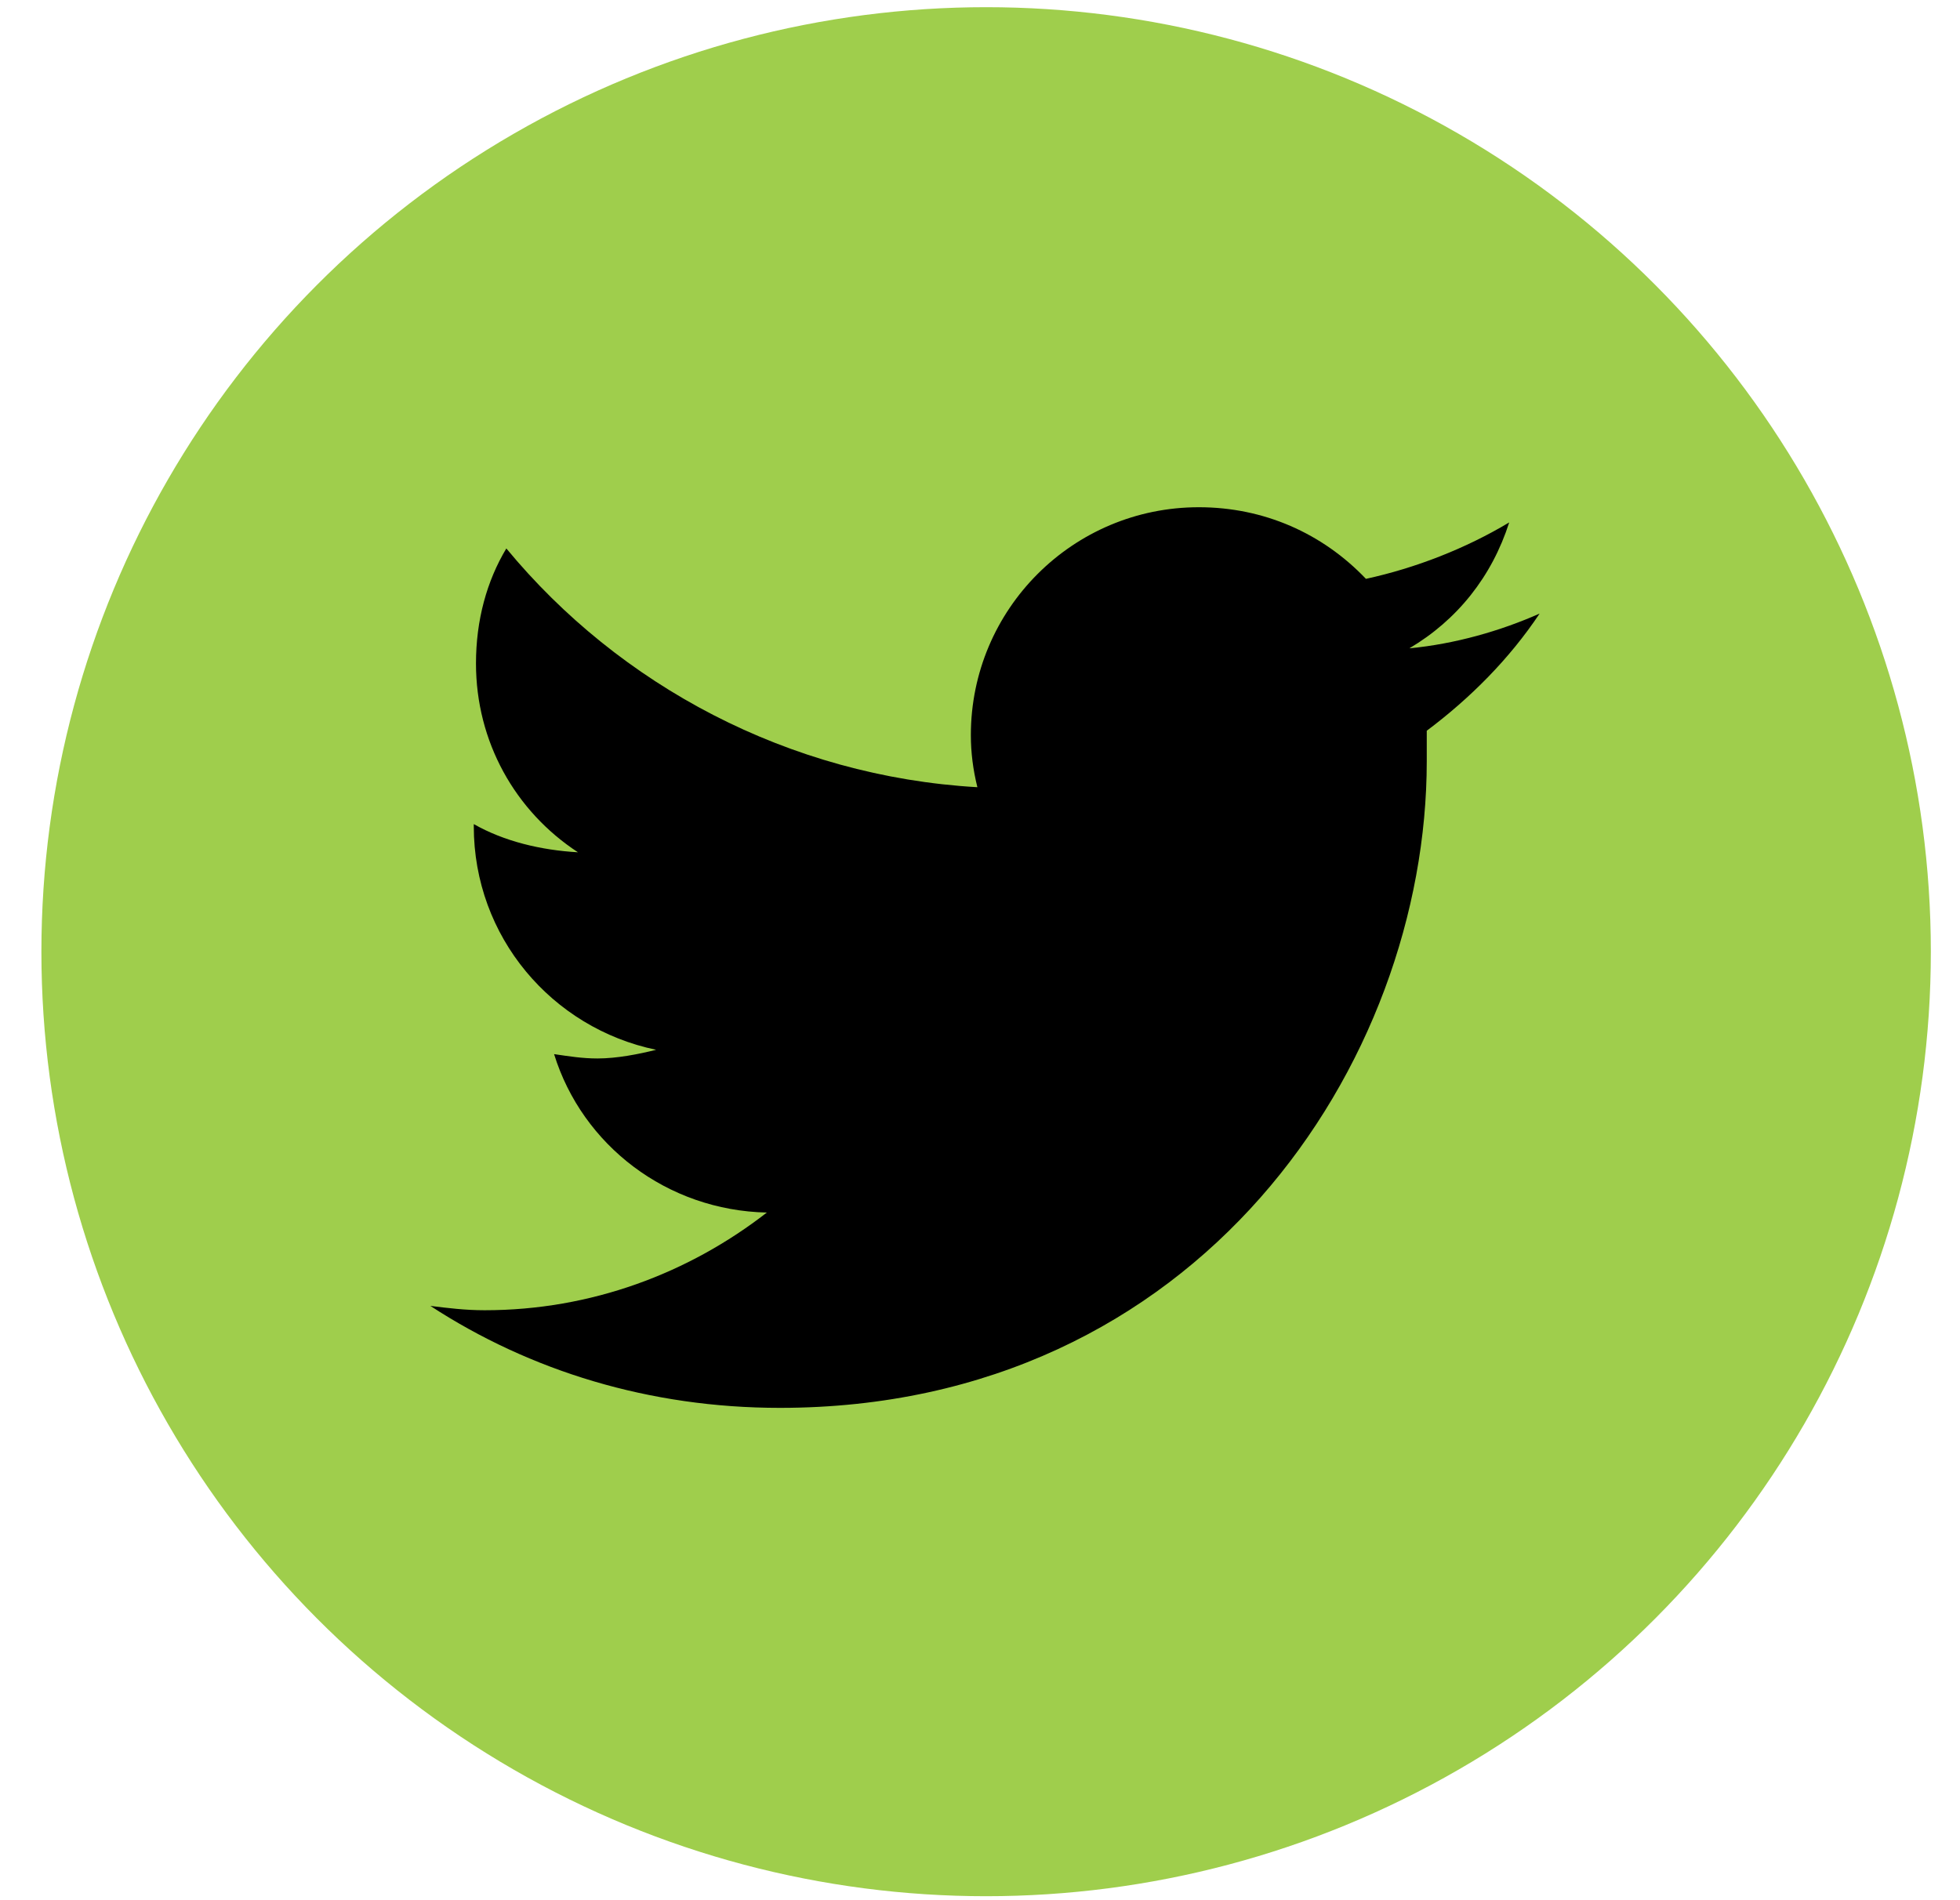 <svg width="33" height="32" viewBox="0 0 33 32" fill="none" xmlns="http://www.w3.org/2000/svg">
<circle cx="16.603" cy="16.027" r="15.906" fill="#9FCE4C"/>
<path d="M24.022 12.306C24.753 11.758 25.41 11.1 25.922 10.333C25.264 10.625 24.497 10.845 23.729 10.918C24.533 10.443 25.118 9.712 25.41 8.798C24.679 9.236 23.839 9.565 22.998 9.748C22.267 8.981 21.28 8.542 20.184 8.542C18.064 8.542 16.346 10.26 16.346 12.38C16.346 12.672 16.383 12.964 16.456 13.257C13.277 13.074 10.426 11.539 8.525 9.236C8.196 9.785 8.014 10.443 8.014 11.173C8.014 12.489 8.671 13.659 9.731 14.353C9.11 14.317 8.489 14.17 7.977 13.878V13.915C7.977 15.778 9.293 17.314 11.047 17.679C10.755 17.752 10.389 17.825 10.06 17.825C9.804 17.825 9.585 17.789 9.329 17.752C9.804 19.287 11.23 20.384 12.911 20.42C11.595 21.443 9.951 22.065 8.16 22.065C7.831 22.065 7.538 22.028 7.246 21.992C8.927 23.088 10.937 23.709 13.13 23.709C20.184 23.709 24.022 17.898 24.022 12.818C24.022 12.635 24.022 12.489 24.022 12.306Z" fill="black"/>
</svg>
